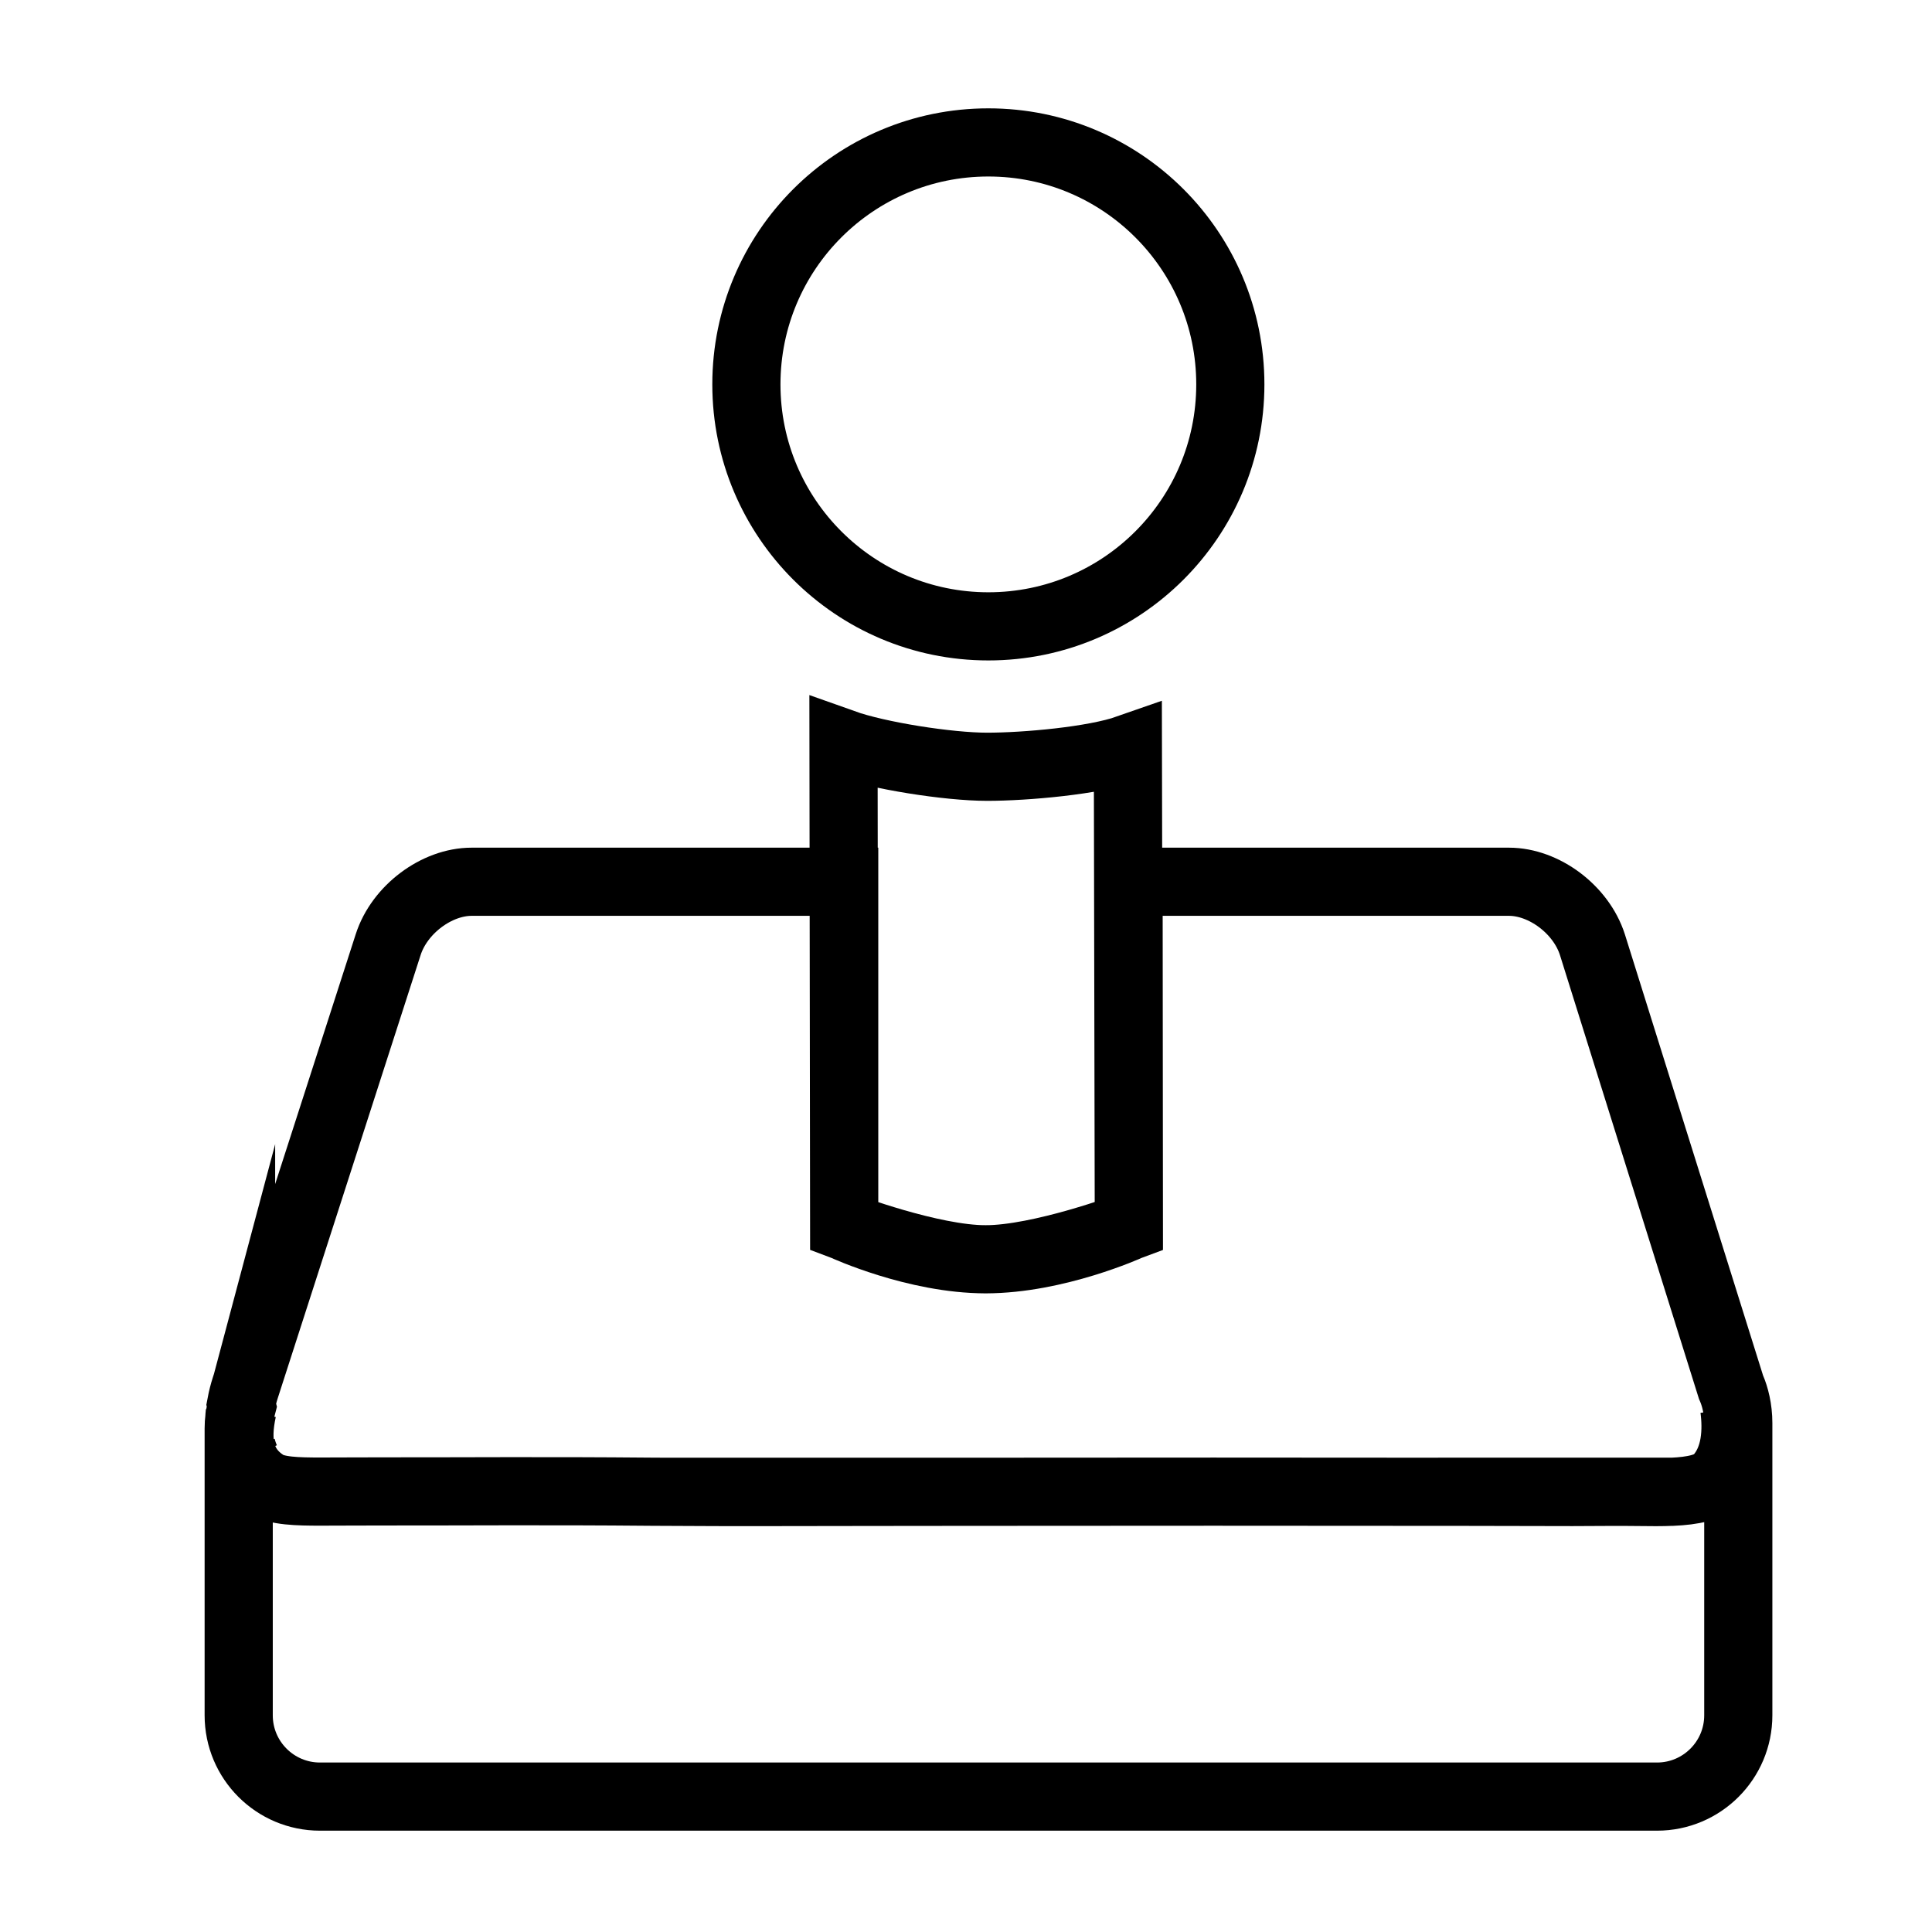 <?xml version="1.0" encoding="utf-8"?>
<!-- Generator: Adobe Illustrator 17.0.0, SVG Export Plug-In . SVG Version: 6.00 Build 0)  -->
<!DOCTYPE svg PUBLIC "-//W3C//DTD SVG 1.1//EN" "http://www.w3.org/Graphics/SVG/1.1/DTD/svg11.dtd">
<svg version="1.1" id="Layer_1" xmlns="http://www.w3.org/2000/svg" xmlns:xlink="http://www.w3.org/1999/xlink" x="0px" y="0px"
	 width="56.69px" height="56.69px" viewBox="0 0 56.69 56.69" enable-background="new 0 0 56.69 56.69" xml:space="preserve">
<path fill-rule="evenodd" clip-rule="evenodd" fill="none" stroke="#000000" stroke-width="2" stroke-miterlimit="10" d="
	M48.621,52.717H9.389c-1.317,0-2.385-1.068-2.385-2.385c0,0,0-4.643,0-8.416c0-0.105,0.007-0.206,0.019-0.302
	c0.003-0.047,0.005-0.094,0.011-0.142c-0.005,0.047-0.007,0.093-0.01,0.139c0.015-0.118,0.039-0.229,0.068-0.337
	c-0.006-0.023-0.012-0.045-0.017-0.068c0.03-0.159,0.07-0.321,0.123-0.486l4.192-13.002c0.332-1.034,1.424-1.845,2.448-1.845h10.933
	v10.11c0,0,2.096,0.967,4.151,0.967c2.073,0,4.202-0.967,4.202-0.967l-0.009-10.11h11.162c1.025,0,2.116,0.81,2.448,1.845
	l4.067,12.984c0.006,0.014,0.011,0.026,0.018,0.042c0.099,0.232,0.196,0.594,0.196,1.012c0,3.8,0,8.575,0,8.575
	C51.006,51.649,49.938,52.717,48.621,52.717z M46.146,43.78c0.625,0,1.307-0.012,1.945-0.002c0.341,0.005,0.669,0.008,0.97-0.006
	h-6.865C44.629,43.776,46.146,43.78,46.146,43.78z M25.559,43.776c0.949-0.001,1.895-0.002,2.834-0.003H19.54
	C21.52,43.788,23.544,43.777,25.559,43.776z M7.115,41.365c-0.206,0.938-0.086,1.689,0.671,2.177
	c0.327,0.211,0.941,0.226,1.629,0.225c0.616,0,1.291-0.006,1.874-0.005c2.218,0.003,4.671-0.02,7.839,0.009
	c0.136,0.001,0.275,0.001,0.412,0.002h8.858c2.493-0.002,4.932-0.004,7.213-0.004c2.53,0,4.801,0.002,6.583,0.004h6.868
	c0.606-0.028,1.101-0.122,1.357-0.399c0.536-0.579,0.55-1.432,0.47-2.047 M7.213,42.819c-0.052-0.115-0.095-0.239-0.126-0.37
	C7.118,42.58,7.161,42.704,7.213,42.819z M7.074,41.204c0,0,0,0.001,0,0.001c-0.001,0.003-0.001,0.006-0.002,0.009
	C7.073,41.211,7.073,41.208,7.074,41.204z M33.123,35.984c0,0-2.585,0.967-4.202,0.967c-1.603,0-4.151-0.967-4.151-0.967
	l-0.019-14.17c1.013,0.361,3.077,0.685,4.214,0.685c1.122,0,3.128-0.177,4.13-0.528L33.123,35.984z M29.001,18.379
	c-3.921,0-7.1-3.179-7.1-7.1c0-3.921,3.179-7.1,7.1-7.1c3.921,0,7.1,3.179,7.1,7.1C36.101,15.2,32.922,18.379,29.001,18.379z"/>
</svg>
